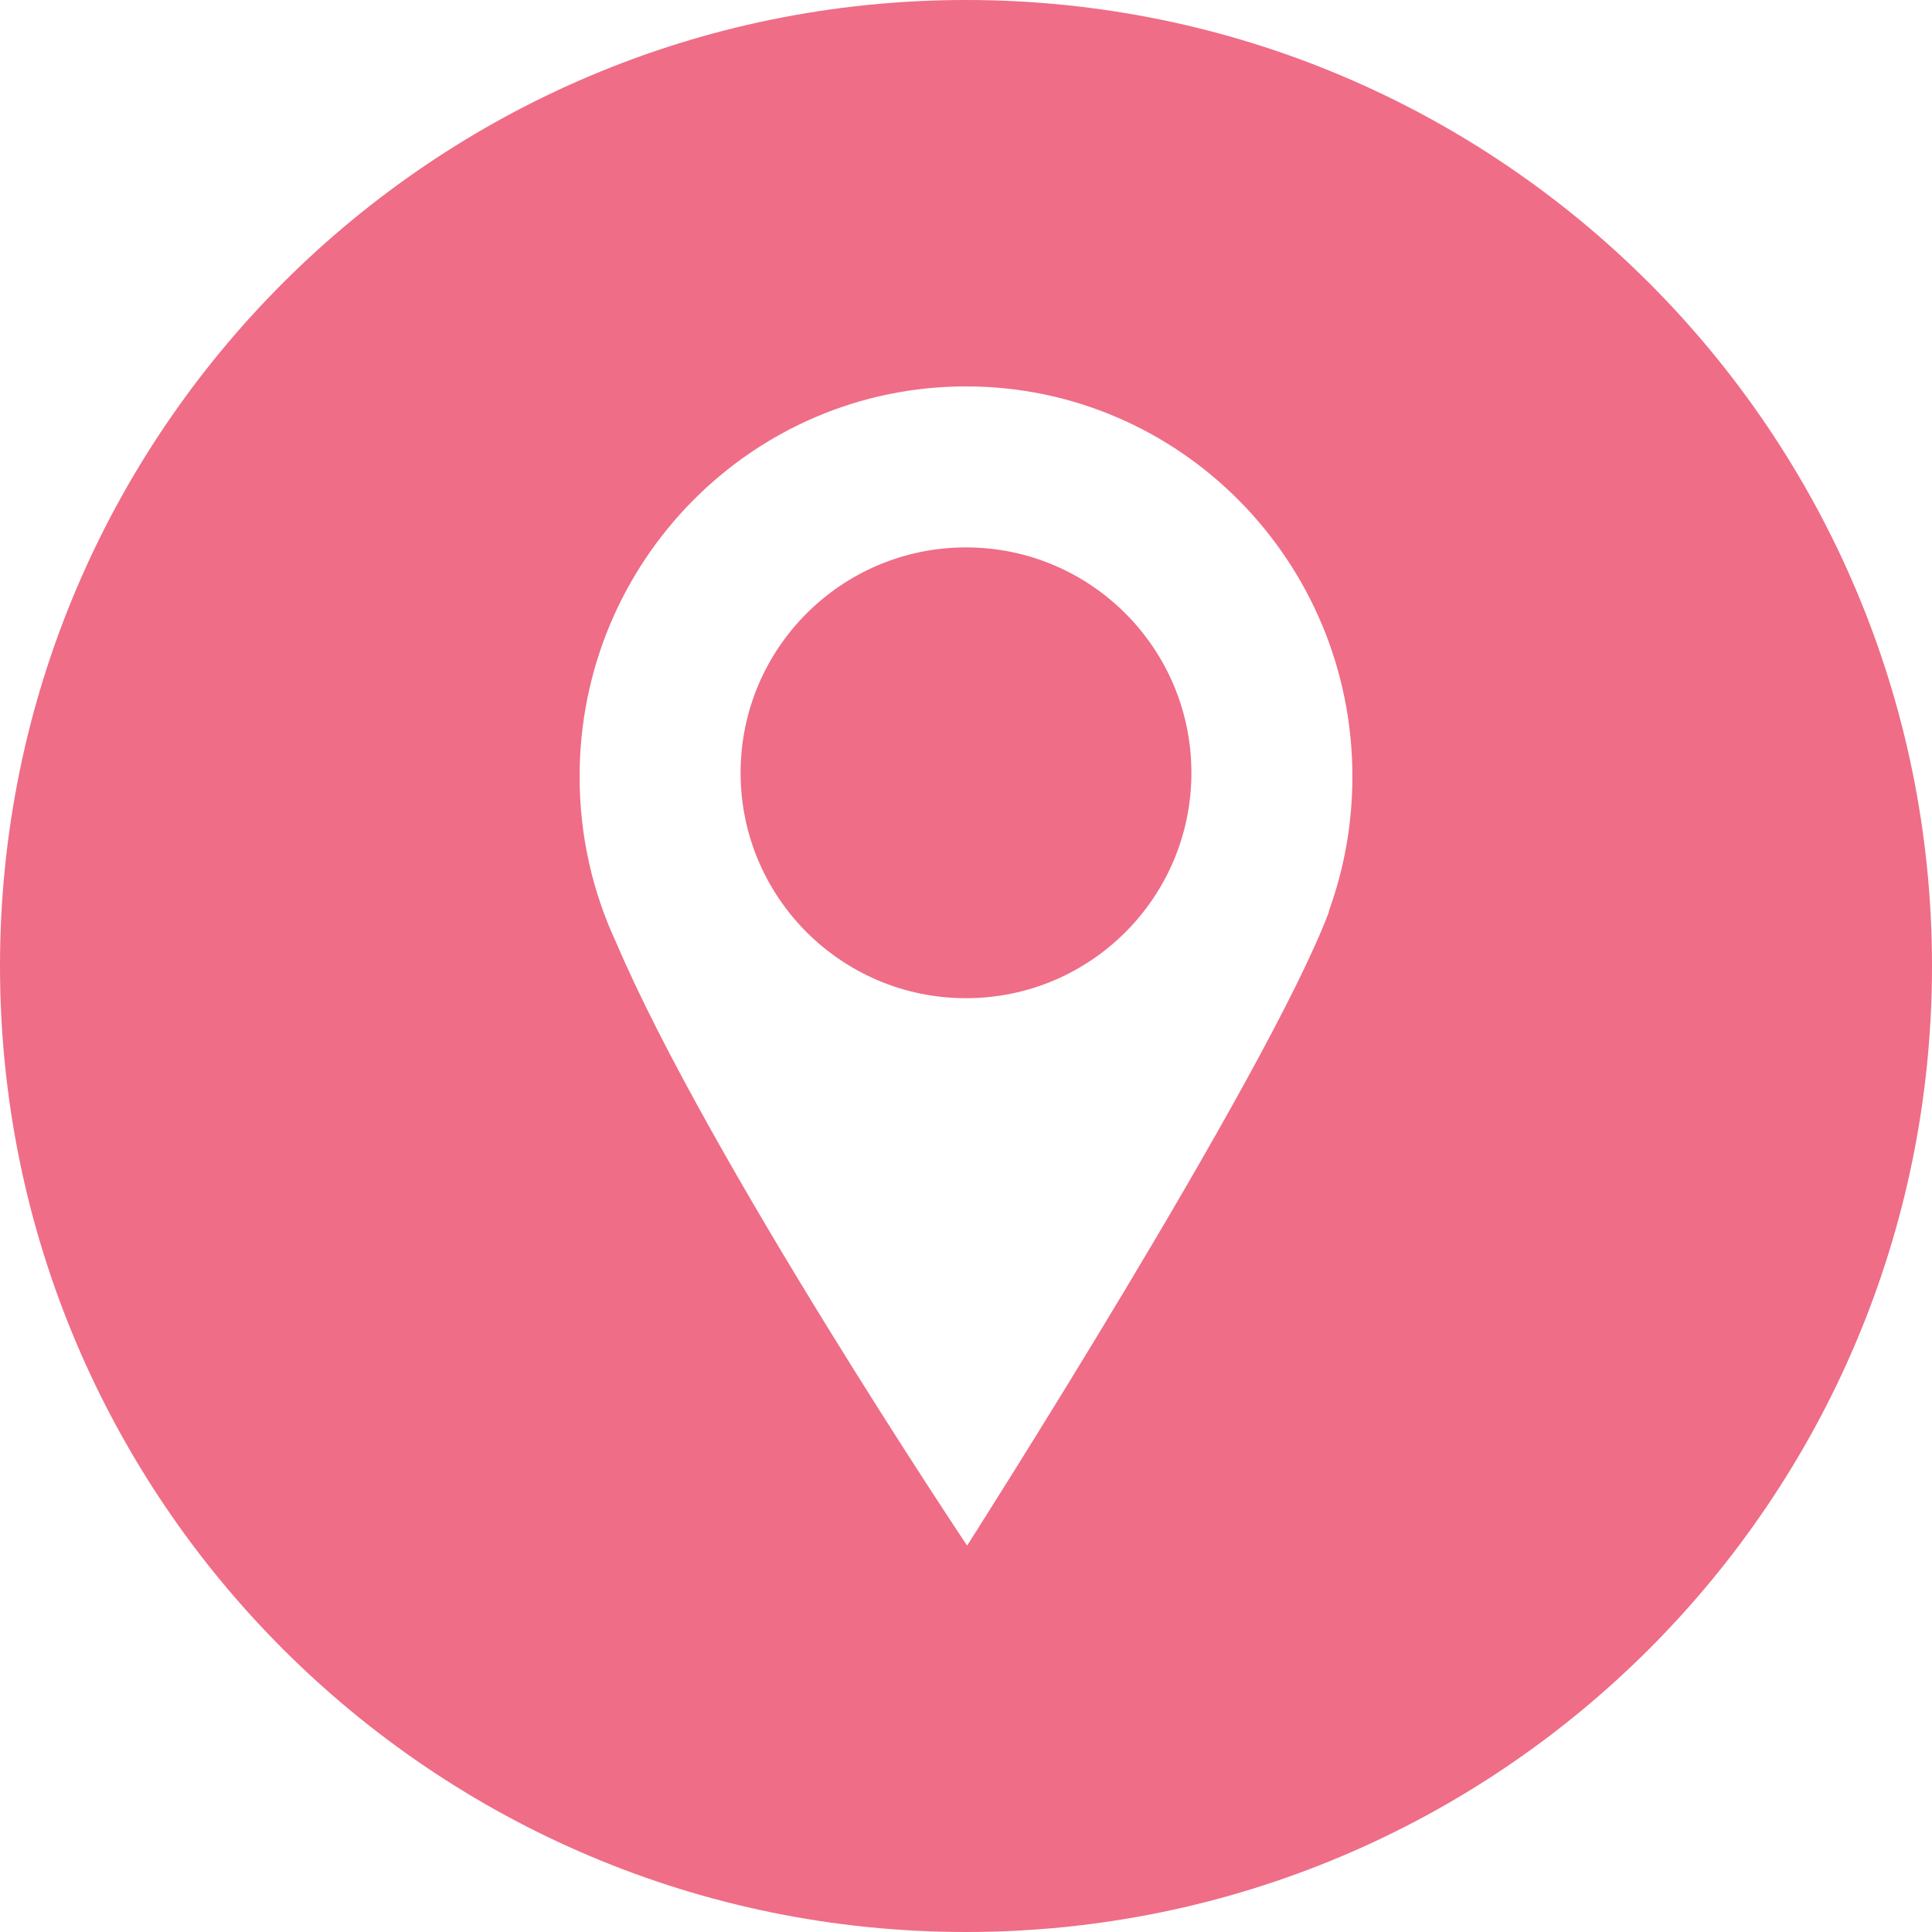 <svg width="75" height="75" viewBox="0 0 75 75" fill="none" xmlns="http://www.w3.org/2000/svg">
<path fill-rule="evenodd" clip-rule="evenodd" d="M0 37.5C0 58.211 16.789 75 37.5 75C58.211 75 75 58.211 75 37.5C75 16.789 58.211 0 37.5 0C16.789 0 0 16.789 0 37.5ZM37.543 60C37.543 60 27.476 44.945 23.913 36.575C23.006 34.624 22.5 32.446 22.5 30.148C22.5 21.782 29.216 15 37.5 15C45.784 15 52.5 21.782 52.5 30.148C52.5 31.989 52.175 33.753 51.579 35.385H51.595C49.207 41.736 37.543 60 37.543 60Z" fill="#EF6D86"/>
<path d="M37.5 38.75C42.333 38.75 46.25 34.833 46.25 30C46.25 25.168 42.333 21.25 37.5 21.25C32.667 21.25 28.75 25.168 28.75 30C28.75 34.833 32.667 38.75 37.5 38.75Z" fill="#EF6D86"/>
</svg>
